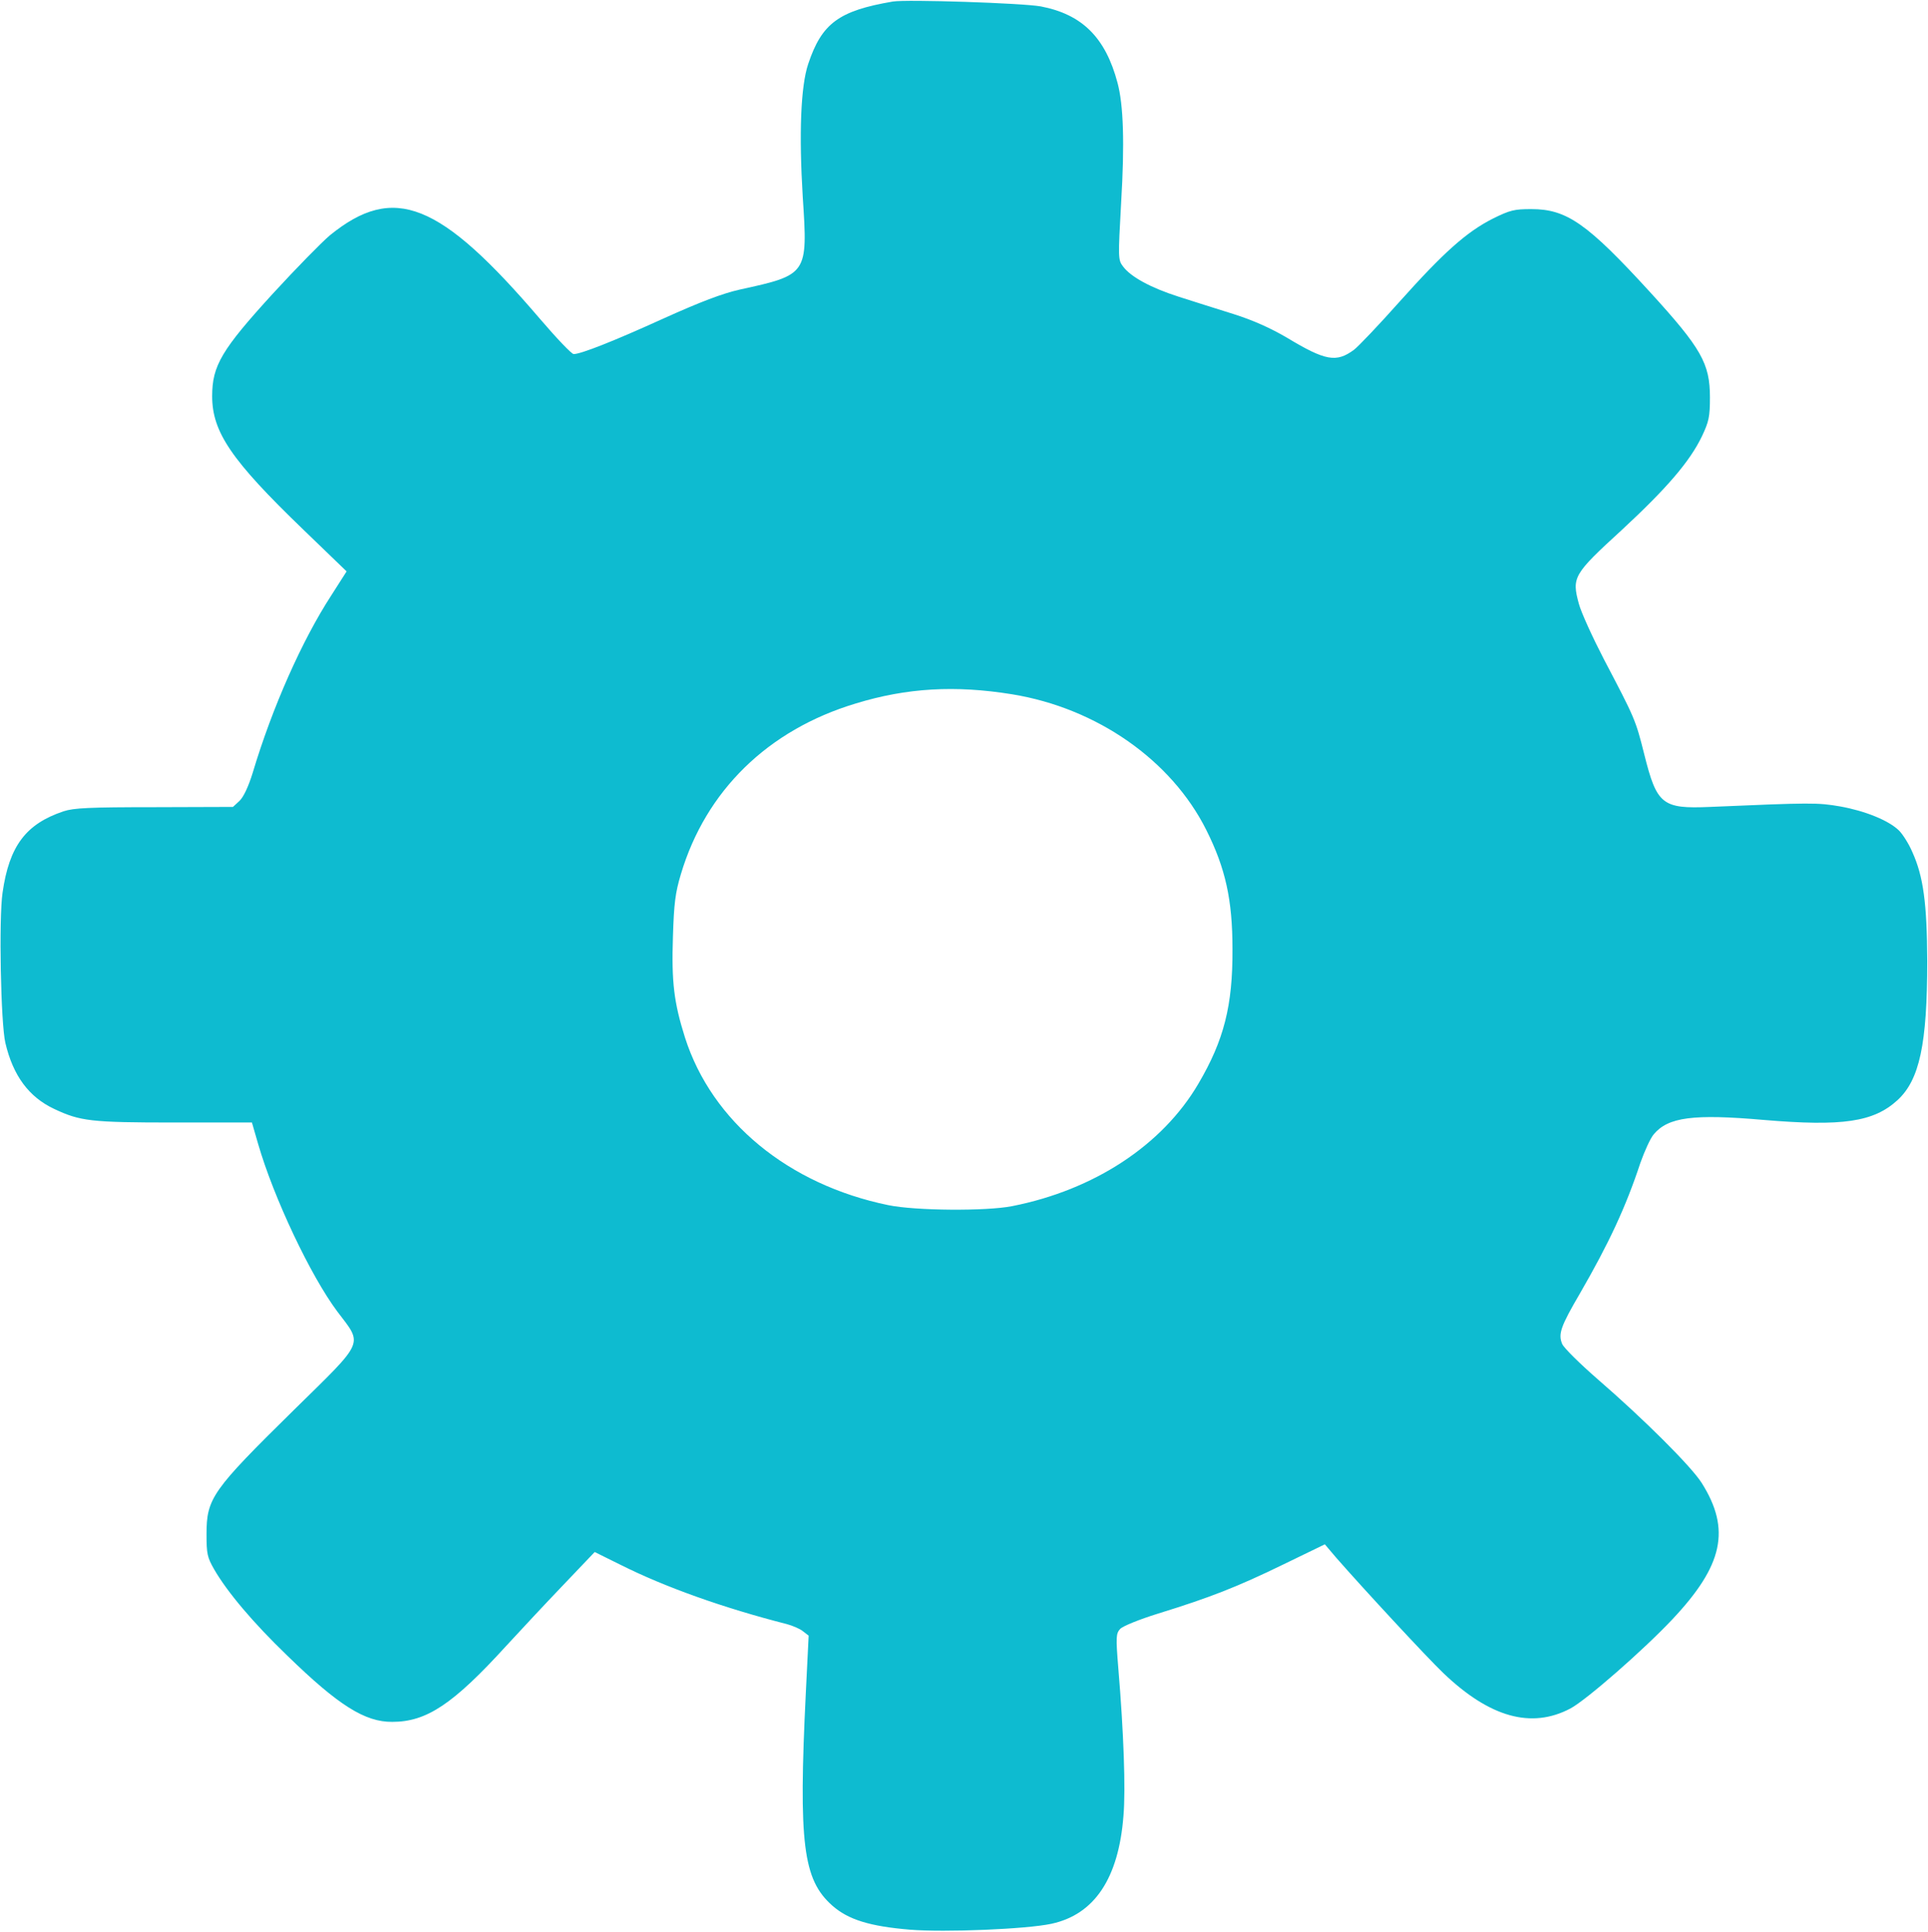 <?xml version="1.0" encoding="UTF-8"?> <svg xmlns="http://www.w3.org/2000/svg" width="1002" height="1004" viewBox="0 0 1002 1004" fill="none"><path d="M464 0.801C435.867 5.601 427.067 12.134 420 33.334C416.134 44.934 415.2 69.467 417.2 102.401C419.867 142.667 419.734 142.801 384.267 150.534C375.467 152.534 364.134 156.801 344.934 165.467C318.534 177.467 301.867 184.001 298.134 184.001C297.067 184.001 289.2 175.734 280.534 165.601C228.534 104.801 204.667 95.334 171.467 122.267C167.2 125.867 153.867 139.467 141.867 152.534C115.2 181.734 110.267 190.001 110.267 205.867C110.267 224.534 120.267 239.201 157.467 275.067L180.134 296.934L172.134 309.467C157.067 332.667 141.6 367.334 131.334 401.601C129.067 408.934 126.534 414.267 124.4 416.267L121.067 419.334L80.267 419.467C46.534 419.467 38.267 419.867 33.067 421.601C13.467 428.134 4.8 439.601 1.334 463.867C-0.666 477.201 0.4 532.001 2.8 542.001C6.8 559.067 15.067 570.134 28.134 576.267C41.734 582.667 47.2 583.334 90.534 583.334H130.934L134.134 594.401C142.267 622.534 161.467 663.067 175.334 681.601C188.667 699.201 190 696.134 152.8 732.667C110.267 774.534 107.334 778.534 107.334 797.334C107.334 807.467 107.734 809.334 111.334 815.601C118.134 827.334 131.467 843.201 149.2 860.267C175.867 886.267 189.734 894.934 203.867 894.801C221.734 894.801 235.467 885.601 263.067 855.334C270.534 847.201 283.867 832.934 292.8 823.601L309.067 806.534L322.267 813.067C345.867 824.934 376.534 835.734 408.934 844.001C411.867 844.801 415.734 846.401 417.334 847.734L420.267 850.001L418.8 879.601C414.934 958.134 417.334 976.801 432.534 990.267C440.8 997.601 452.134 1001.07 472.934 1002.8C491.2 1004.27 533.467 1002.53 546.4 999.734C568.8 994.934 581.334 976.134 583.867 943.734C585.067 930.001 584 900.267 581.2 866.934C579.867 850.667 580 848.934 582.134 846.534C583.467 845.067 592 841.601 601.867 838.534C629.067 830.134 642.934 824.667 666.534 813.201L688.534 802.534L694.534 809.601C708.534 825.601 741.6 861.334 750.134 869.467C774.267 892.534 795.867 898.534 816.134 887.867C824.4 883.467 854.134 857.467 869.067 841.601C895.601 813.467 899.601 794.801 884.401 770.667C878.934 762.001 854.001 737.201 830.4 716.801C821.067 708.667 812.8 700.534 811.867 698.401C809.734 693.201 811.067 689.334 821.2 672.001C836.134 646.134 844.934 627.334 852.534 604.267C854.667 598.267 857.734 591.467 859.467 589.467C866.934 580.534 880.001 578.801 916.667 582.001C957.601 585.467 973.734 583.067 986.134 571.734C997.601 561.201 1001.6 542.667 1001.6 499.334C1001.47 469.467 999.601 455.467 993.867 442.801C992.001 438.401 988.801 433.467 986.934 431.601C981.467 426.267 969.067 421.334 956.267 419.067C944.667 417.067 941.334 417.067 888.667 419.334C863.867 420.401 861.067 418.134 854.534 392.001C850.001 373.867 849.601 373.201 833.6 342.667C827.734 331.334 821.734 318.267 820.534 313.734C816.8 300.001 817.734 298.401 842.8 275.467C866.401 253.601 878.267 239.734 884.534 226.667C888.134 219.067 888.667 216.534 888.667 206.534C888.667 188.934 884.267 181.067 857.601 151.867C824.934 116.134 814.267 108.667 795.867 108.667C786.934 108.667 784.8 109.201 775.867 113.601C762.134 120.534 750.134 131.334 727.467 156.667C716.8 168.667 706 180.001 703.734 181.734C694.534 188.534 688.934 187.601 668.8 175.467C660.4 170.534 651.2 166.401 641.067 163.201C632.8 160.667 620 156.534 612.8 154.267C598.134 149.601 587.6 143.867 583.6 138.401C581.067 135.067 581.067 134.001 582.667 105.334C584.534 74.267 583.867 54.534 580.8 43.067C574.534 19.467 562.4 7.467 540.934 3.334C531.6 1.601 470.934 -0.399 464 0.801ZM526 360.801C570.134 368.001 608.8 395.067 626.934 431.334C636.934 451.334 640.534 467.601 640.534 493.334C640.667 522.534 636.134 540.534 622.8 563.201C604.134 595.067 568.667 618.401 526 626.801C512.534 629.467 475.734 629.201 461.6 626.267C409.734 615.601 370 582.934 356 539.201C350.267 521.067 348.934 510.267 349.734 486.667C350.267 469.601 350.934 464.001 353.867 454.267C366.8 410.934 399.067 379.334 444.667 365.601C471.2 357.467 496.4 356.001 526 360.801Z" fill="#0EBBD0"></path></svg> 